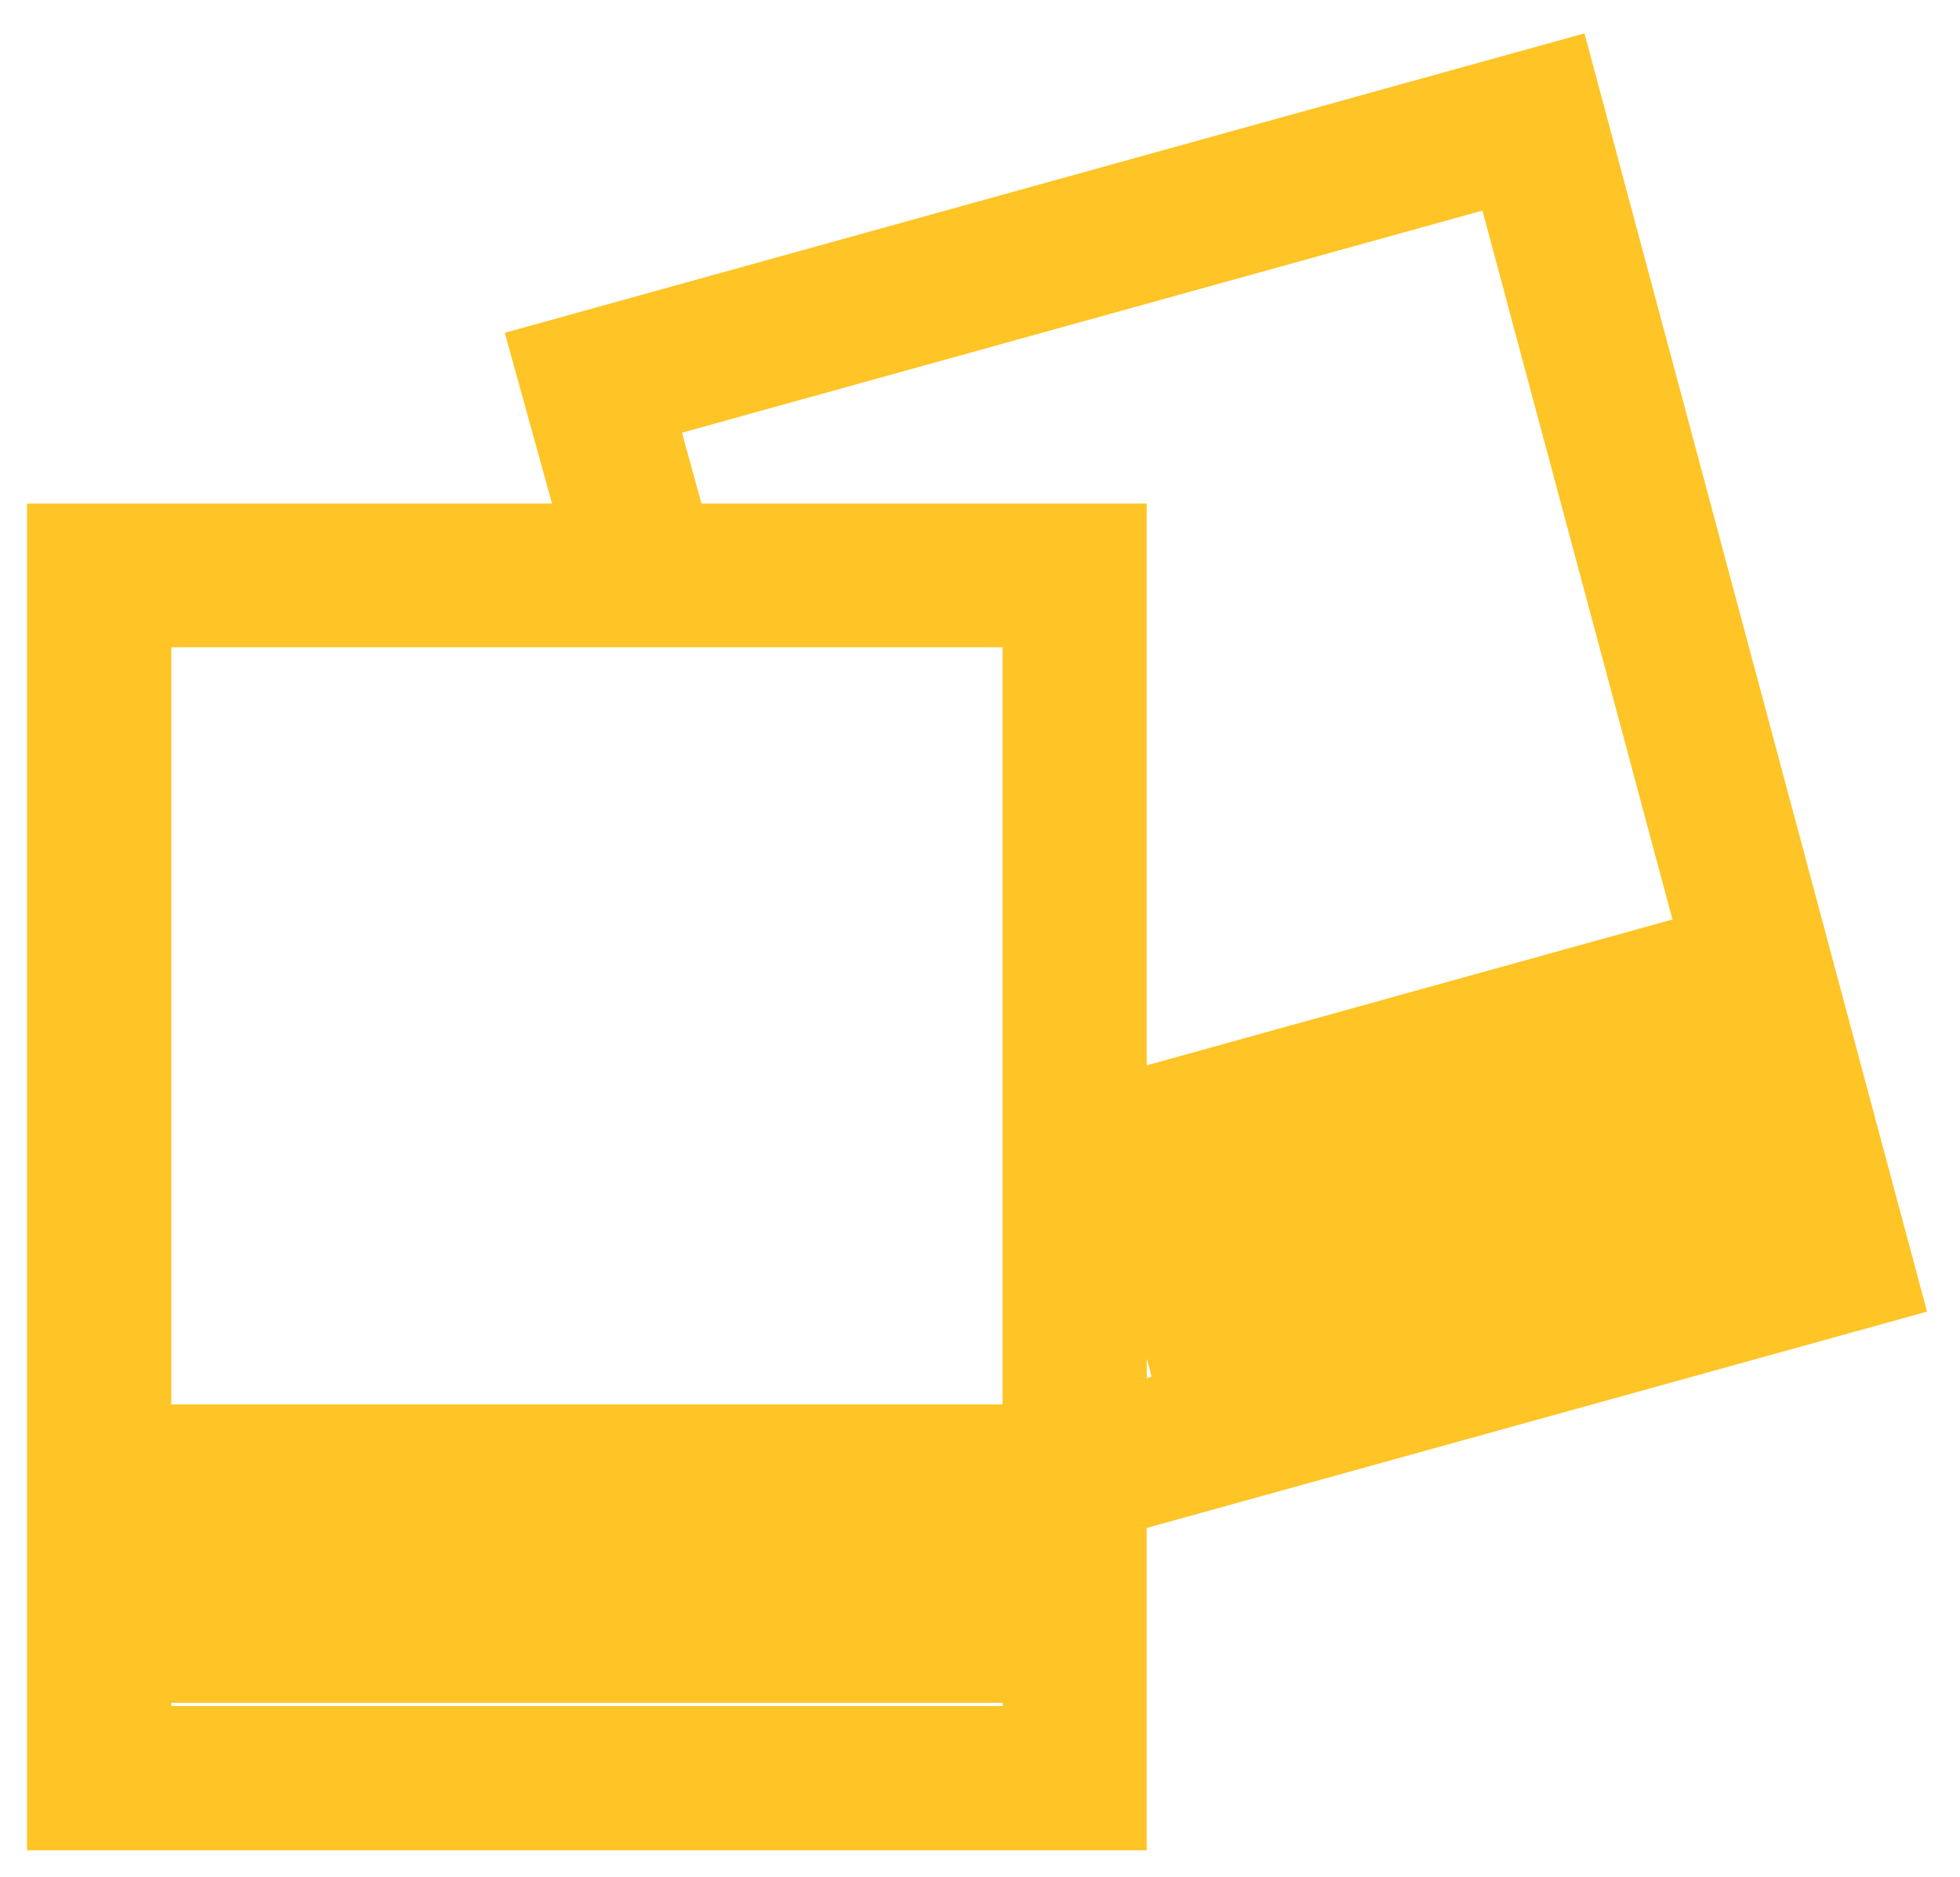 <?xml version="1.0" encoding="utf-8"?>
<!-- Generator: Adobe Illustrator 24.0.3, SVG Export Plug-In . SVG Version: 6.00 Build 0)  -->
<svg version="1.1" id="Layer_1" xmlns="http://www.w3.org/2000/svg" xmlns:xlink="http://www.w3.org/1999/xlink" x="0px" y="0px"
	 viewBox="0 0 108.72 104.13" style="enable-background:new 0 0 108.72 104.13;" xml:space="preserve">
<style type="text/css">
	.st0{fill:#FFC425;}
</style>
<title>SiteIcons_EXPANDED</title>
<path class="st0" d="M28,18.46l2.62,9.47H1.5v74.7h62.11V84.75l43.28-12l-19-70.9L28,18.46z M55.61,94.63H9.5v-0.18h46.11V94.63z
	 M55.61,77.9H9.5v-42h46.11V77.9z M63.61,76.45v-1.1l0.27,1L63.61,76.45z M63.61,59.09V27.93h-24.7L37.83,24l44.4-12.32L92.77,51
	L63.61,59.09z"/>
</svg>
